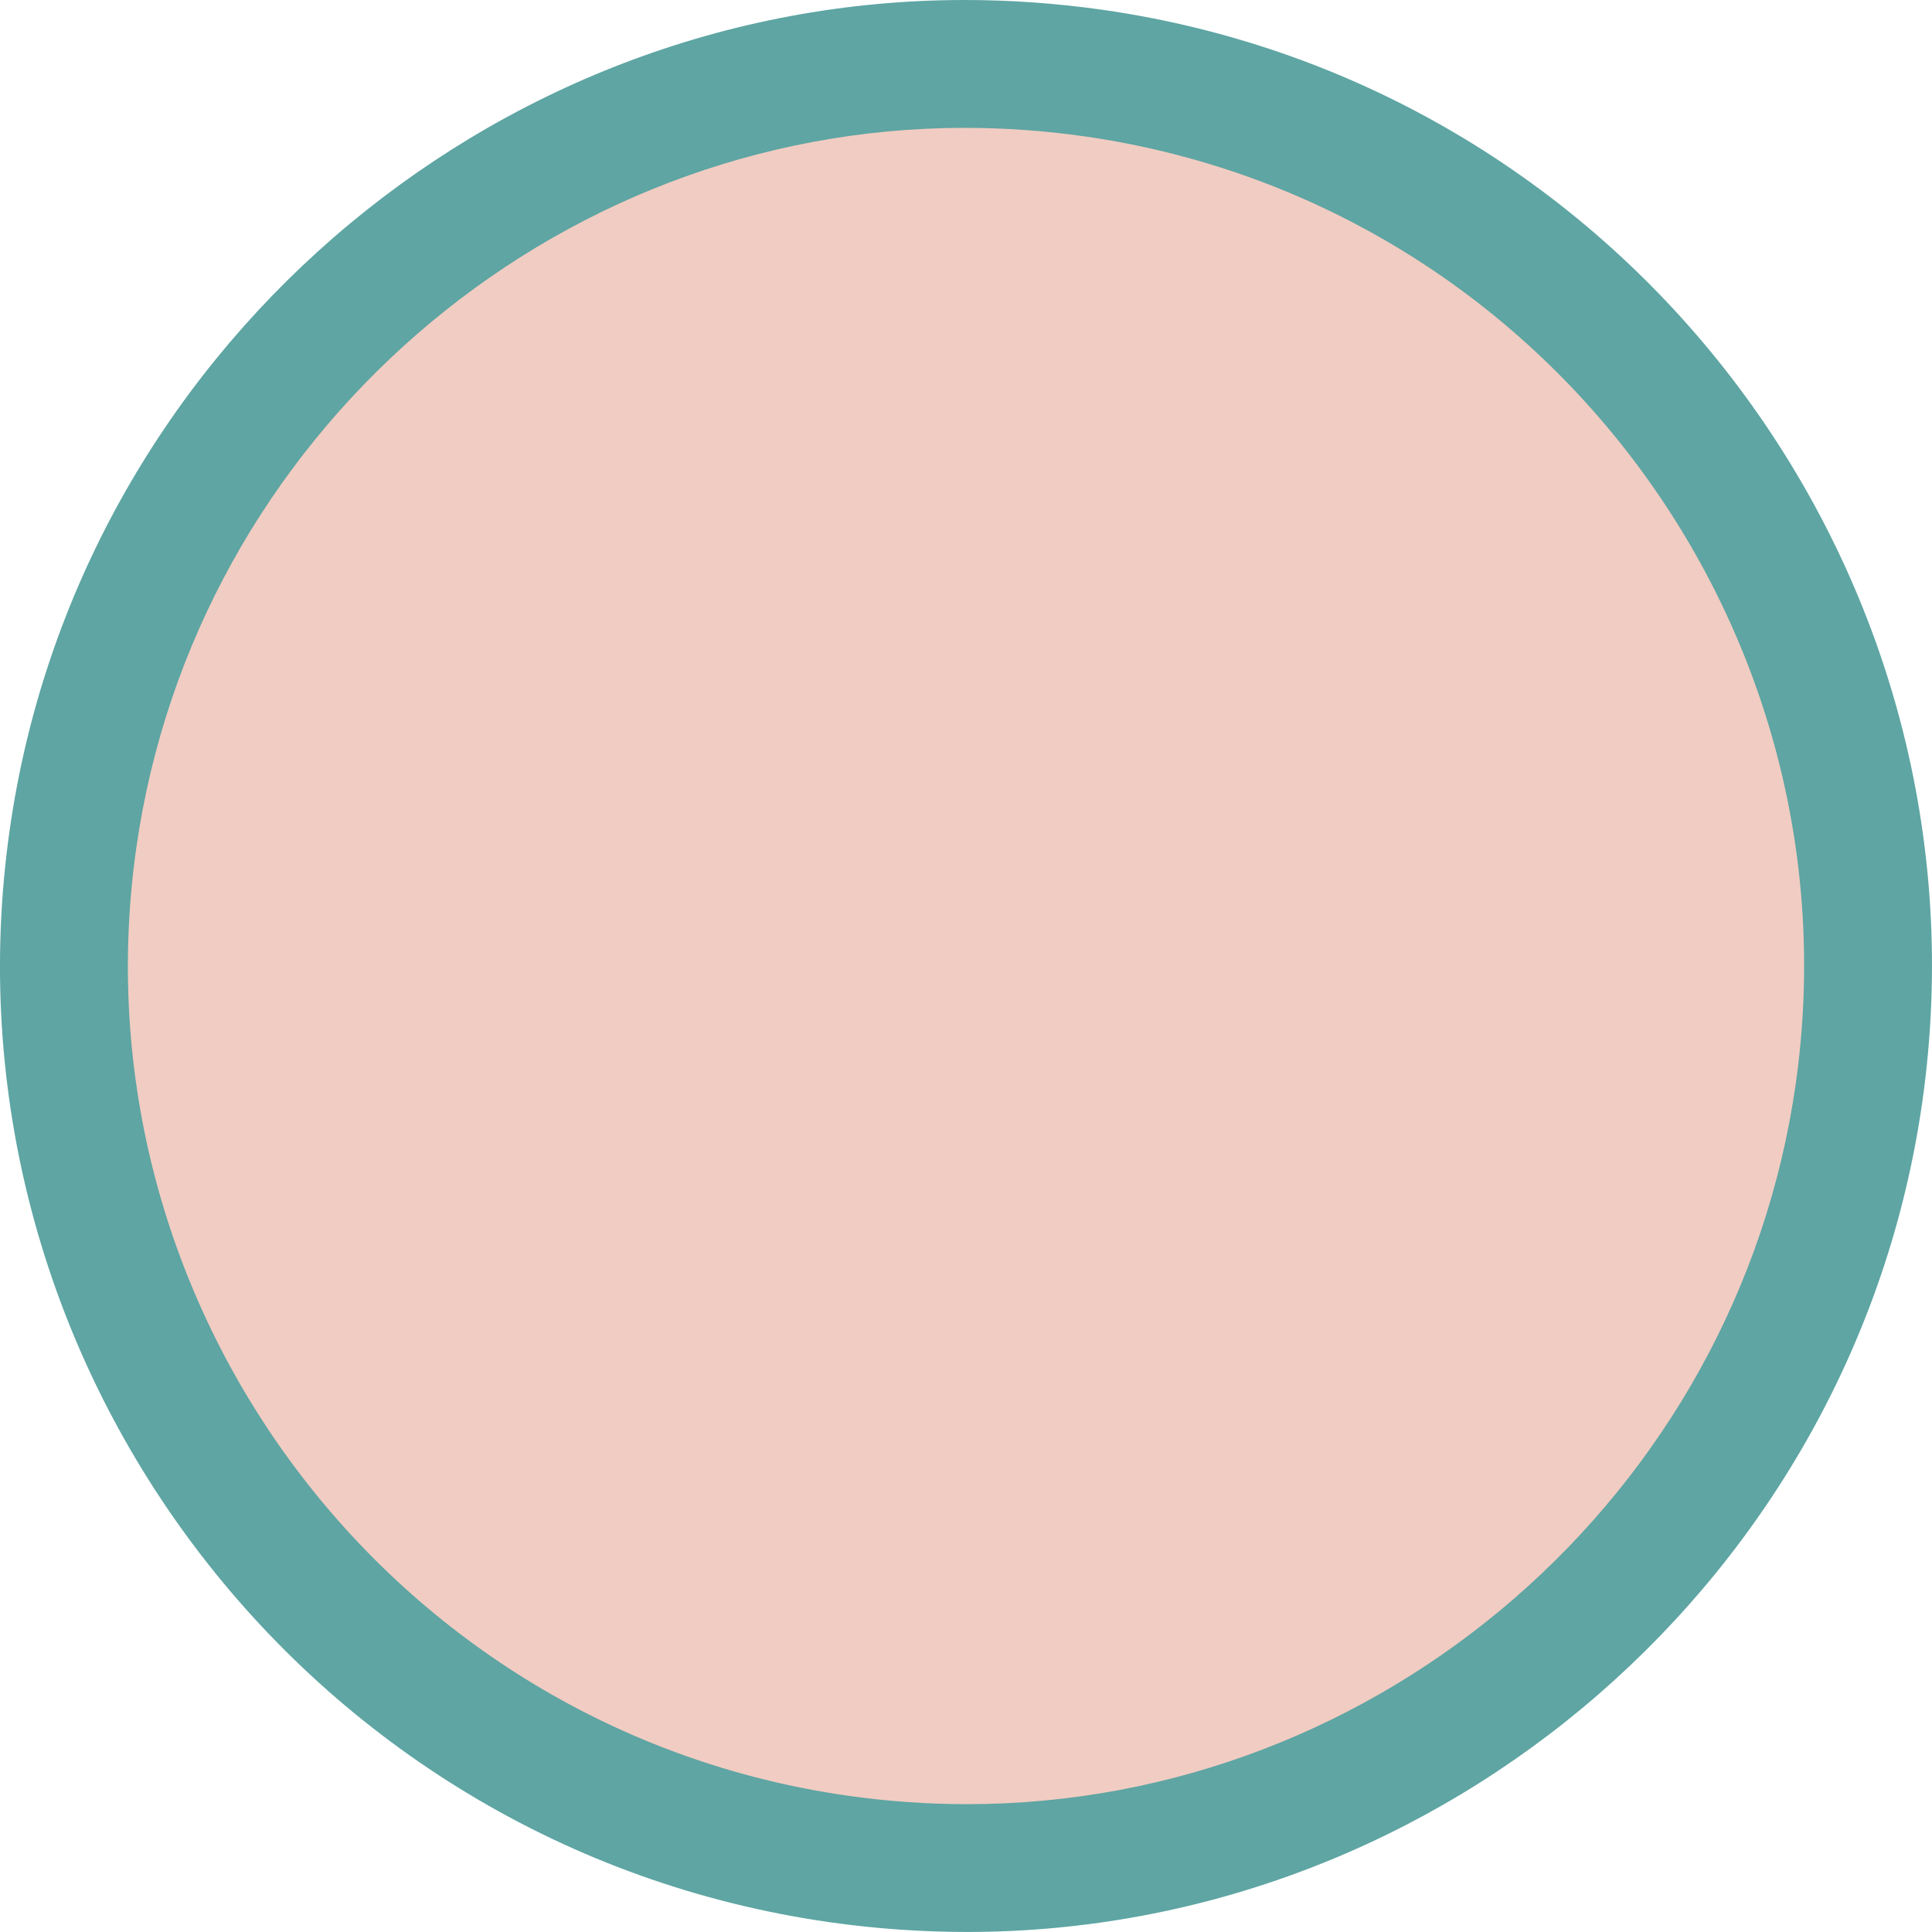 <?xml version="1.0" encoding="utf-8" standalone="no"?><!-- Generator: Adobe Illustrator 16.0.0, SVG Export Plug-In . SVG Version: 6.00 Build 0)  --><svg xmlns="http://www.w3.org/2000/svg" xmlns:xlink="http://www.w3.org/1999/xlink" enable-background="new 0 0 100 99.998" fill="#000000" height="99.998px" id="Layer_1" version="1.1" viewBox="0 0 100 99.998" width="100px" x="0px" xml:space="preserve" y="0px">
<g id="change2">
	<circle cx="50" cy="49.999" fill="#f1ccc2" r="46.687"/>
</g>
<g id="change1">
	<path d="M50.053,99.998c-2.359,0-4.751-0.168-7.105-0.504C15.66,95.607-3.382,70.243,0.502,42.951   C3.988,18.466,25.241,0,49.937,0c2.362,0,4.756,0.171,7.108,0.504c27.291,3.889,46.336,29.254,42.451,56.544   C96.008,81.535,74.752,99.998,50.053,99.998z M49.937,6.618c-21.424,0-39.856,16.021-42.882,37.267   c-3.37,23.678,13.15,45.687,36.826,49.061c2.045,0.291,4.123,0.438,6.172,0.438c21.426,0,39.866-16.022,42.892-37.27   C96.314,32.438,79.792,10.43,56.113,7.055C54.066,6.763,51.992,6.618,49.937,6.618z" fill="#5ea5a3"/>
</g>
</svg>